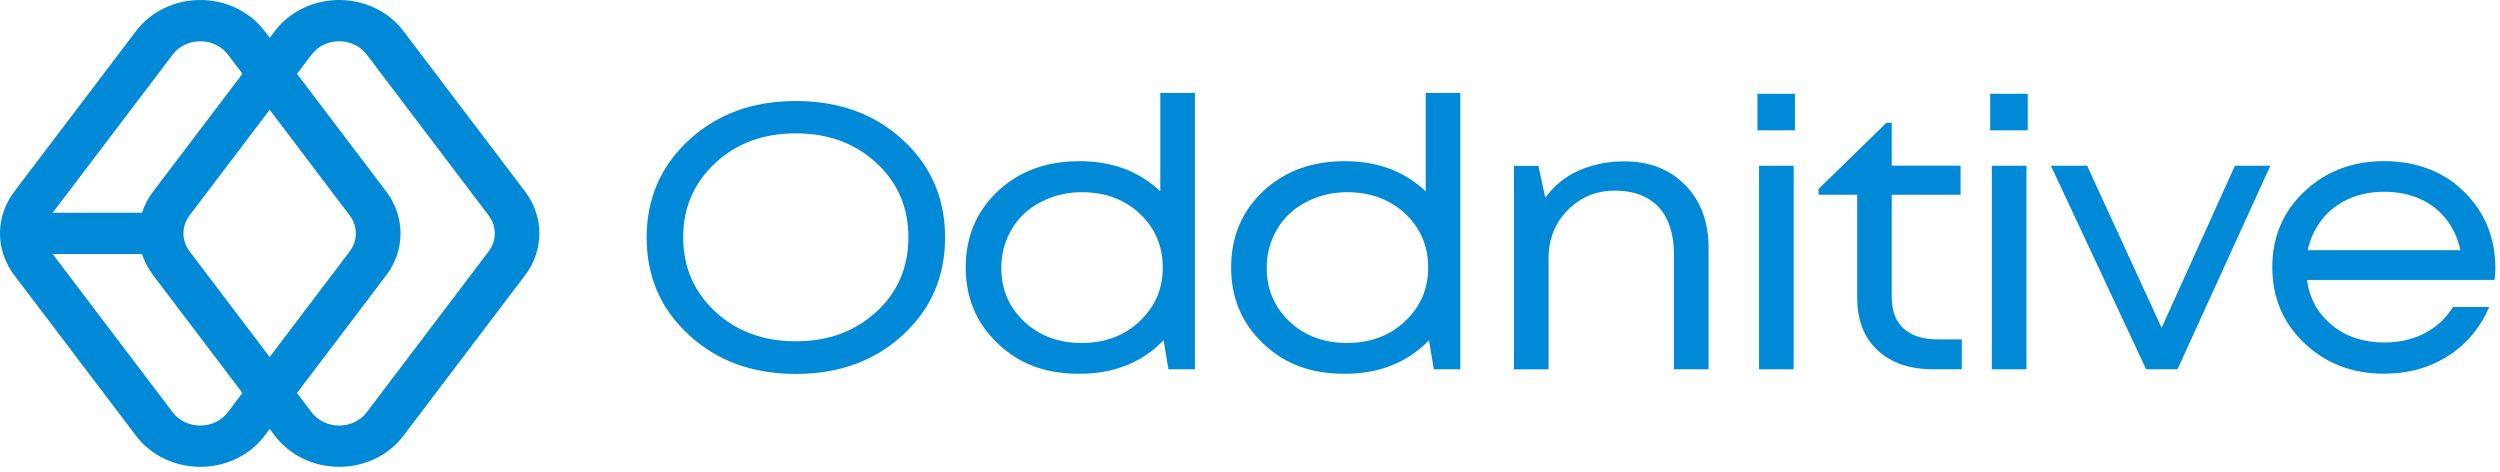 <svg width="180" height="34" viewBox="0 0 180 34" fill="none" xmlns="http://www.w3.org/2000/svg">
<path d="M49.608 24.121C47.575 22.26 46.559 19.921 46.559 17.108C46.559 14.296 47.575 11.951 49.608 10.08C51.641 8.209 54.201 7.273 57.302 7.273C60.403 7.273 62.963 8.203 64.996 10.069C67.029 11.93 68.045 14.275 68.045 17.098C68.045 19.921 67.029 22.26 64.996 24.126C62.963 25.987 60.403 26.923 57.302 26.923C54.201 26.923 51.641 25.992 49.608 24.126V24.121ZM63.101 22.452C64.634 21.032 65.404 19.246 65.404 17.093C65.404 14.939 64.64 13.153 63.101 11.733C61.568 10.314 59.633 9.602 57.296 9.602C54.959 9.602 53.024 10.314 51.491 11.744C49.958 13.174 49.189 14.955 49.189 17.087C49.189 19.219 49.958 21.006 51.491 22.43C53.024 23.86 54.959 24.573 57.296 24.573C59.633 24.573 61.562 23.866 63.101 22.441V22.452Z" fill="#0089D6"/>
<path d="M86.034 6.699V26.588H84.128L83.778 24.498C82.216 26.109 80.195 26.912 77.708 26.912C75.222 26.912 73.368 26.184 71.835 24.727C70.301 23.27 69.532 21.447 69.532 19.256C69.532 17.066 70.296 15.221 71.835 13.775C73.368 12.329 75.326 11.606 77.708 11.606C80.091 11.606 81.998 12.329 83.542 13.775V6.693H86.034V6.699ZM82.049 23.132C83.163 22.09 83.72 20.803 83.72 19.267C83.72 17.73 83.169 16.417 82.066 15.386C80.964 14.354 79.569 13.839 77.892 13.839C77.071 13.839 76.302 13.977 75.578 14.259C74.855 14.54 74.24 14.913 73.735 15.386C73.23 15.859 72.828 16.433 72.535 17.108C72.242 17.789 72.093 18.507 72.093 19.267C72.093 20.825 72.638 22.116 73.735 23.148C74.832 24.179 76.21 24.695 77.881 24.695C79.552 24.695 80.941 24.174 82.055 23.137L82.049 23.132Z" fill="#0089D6"/>
<path d="M105.143 6.699V26.588H103.236L102.886 24.498C101.324 26.109 99.303 26.912 96.817 26.912C94.331 26.912 92.476 26.184 90.943 24.727C89.41 23.27 88.641 21.447 88.641 19.256C88.641 17.066 89.404 15.221 90.943 13.775C92.476 12.329 94.434 11.606 96.817 11.606C99.2 11.606 101.106 12.329 102.651 13.775V6.693H105.143V6.699ZM101.158 23.132C102.272 22.09 102.829 20.803 102.829 19.267C102.829 17.73 102.278 16.417 101.175 15.386C100.073 14.354 98.677 13.839 97.001 13.839C96.18 13.839 95.41 13.977 94.687 14.259C93.963 14.54 93.349 14.913 92.844 15.386C92.338 15.859 91.937 16.433 91.644 17.108C91.351 17.789 91.202 18.507 91.202 19.267C91.202 20.825 91.747 22.116 92.844 23.148C93.94 24.179 95.319 24.695 96.989 24.695C98.66 24.695 100.05 24.174 101.164 23.137L101.158 23.132Z" fill="#0089D6"/>
<path d="M121.363 13.344C122.466 14.503 123.017 15.997 123.017 17.821V26.588H120.525V18.368C120.525 17.374 120.364 16.534 120.043 15.843C119.721 15.152 119.245 14.631 118.607 14.269C117.97 13.908 117.195 13.727 116.276 13.727C114.927 13.727 113.796 14.195 112.877 15.125C111.958 16.056 111.499 17.209 111.499 18.586V26.593H109.007V11.941H110.764L111.264 14.248C111.654 13.69 112.131 13.211 112.699 12.823C113.268 12.435 113.911 12.137 114.634 11.93C115.358 11.723 116.121 11.617 116.919 11.617C118.774 11.617 120.255 12.196 121.358 13.355L121.363 13.344Z" fill="#0089D6"/>
<path d="M126.537 6.752H129.236V9.384H126.537V6.752ZM126.652 11.935H129.144V26.588H126.652V11.935Z" fill="#0089D6"/>
<path d="M141.247 24.445V26.588H139.198C137.498 26.588 136.16 26.131 135.184 25.216C134.208 24.302 133.72 23.047 133.72 21.457V14.02H130.935V13.61L135.827 8.836H136.206V11.93H141.161V14.02H136.206V21.372C136.206 22.042 136.332 22.6 136.585 23.052C136.838 23.504 137.217 23.85 137.71 24.084C138.204 24.318 138.807 24.435 139.513 24.435H141.242L141.247 24.445Z" fill="#0089D6"/>
<path d="M143.297 6.752H145.996V9.384H143.297V6.752ZM143.412 11.935H145.904V26.588H143.412V11.935Z" fill="#0089D6"/>
<path d="M163.463 11.935L156.779 26.588H154.522L147.667 11.935H150.274L155.636 23.605L160.913 11.935H163.463Z" fill="#0089D6"/>
<path d="M179.609 20.155H166.098C166.293 21.511 166.902 22.6 167.912 23.424C168.929 24.248 170.18 24.658 171.662 24.658C172.759 24.658 173.729 24.435 174.579 23.993C175.428 23.552 176.106 22.919 176.617 22.106H179.224C178.558 23.627 177.564 24.807 176.232 25.647C174.9 26.487 173.379 26.907 171.662 26.907C169.377 26.907 167.459 26.173 165.92 24.711C164.375 23.244 163.606 21.425 163.606 19.24C163.606 17.055 164.375 15.242 165.92 13.786C167.465 12.329 169.377 11.601 171.662 11.601C173.947 11.601 175.951 12.345 177.438 13.828C178.925 15.312 179.666 17.14 179.666 19.309C179.666 19.506 179.649 19.788 179.609 20.149V20.155ZM169.101 14.323C168.332 14.668 167.689 15.157 167.183 15.801C166.678 16.444 166.333 17.178 166.155 18.012H177.145C176.967 17.162 176.629 16.417 176.118 15.774C175.606 15.131 174.975 14.642 174.211 14.307C173.448 13.972 172.598 13.807 171.662 13.807C170.726 13.807 169.87 13.977 169.095 14.323H169.101Z" fill="#0089D6"/>
<path d="M14.422 33.611C12.585 33.611 10.862 32.782 9.806 31.389L1.021 19.804C-0.34 18.007 -0.34 15.599 1.021 13.802L9.806 2.222C10.862 0.829 12.585 0 14.422 0C16.259 0 17.982 0.829 19.038 2.222L27.818 13.802C29.178 15.599 29.178 18.007 27.818 19.804L19.038 31.389C17.982 32.782 16.259 33.611 14.422 33.611ZM14.422 2.972C13.618 2.972 12.895 3.323 12.435 3.929L3.645 15.508C3.059 16.285 3.059 17.321 3.645 18.097L12.43 29.682C12.889 30.288 13.618 30.639 14.416 30.639C15.214 30.639 15.944 30.288 16.403 29.682L25.182 18.097C25.768 17.326 25.768 16.285 25.182 15.514L16.409 3.929C15.949 3.323 15.22 2.972 14.422 2.972Z" fill="#0089D6"/>
<path d="M24.419 33.611C22.581 33.611 20.859 32.782 19.802 31.389L11.017 19.804C9.656 18.007 9.656 15.599 11.017 13.802L19.802 2.222C20.859 0.829 22.581 0 24.419 0C26.256 0 27.978 0.829 29.035 2.222L37.814 13.802C39.175 15.599 39.175 18.007 37.814 19.804L29.035 31.389C27.978 32.782 26.256 33.611 24.419 33.611ZM24.419 2.972C23.615 2.972 22.891 3.323 22.432 3.929L13.647 15.508C13.061 16.285 13.061 17.321 13.647 18.097L22.432 29.682C22.891 30.288 23.62 30.639 24.419 30.639C25.217 30.639 25.946 30.288 26.405 29.682L35.184 18.097C35.77 17.326 35.77 16.285 35.184 15.514L26.405 3.929C25.946 3.323 25.217 2.972 24.419 2.972Z" fill="#0089D6"/>
<path d="M12.332 15.317H1.601V18.289H12.332V15.317Z" fill="#0089D6"/>
</svg>
